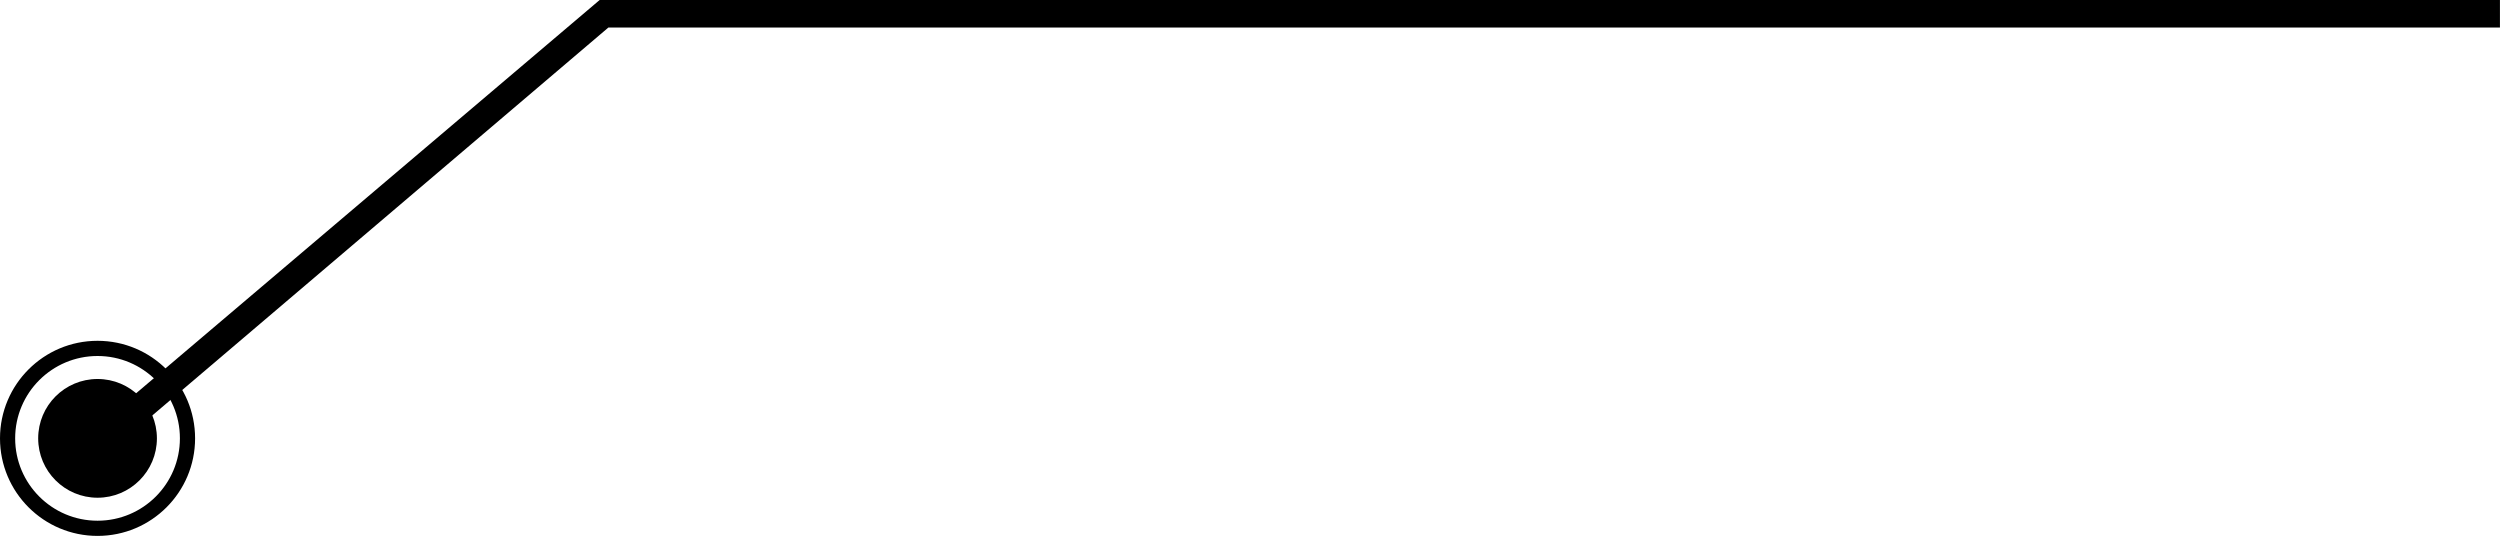 <?xml version="1.0" encoding="UTF-8"?><svg xmlns="http://www.w3.org/2000/svg" xmlns:xlink="http://www.w3.org/1999/xlink" height="75.4" preserveAspectRatio="xMidYMid meet" version="1.0" viewBox="0.0 0.0 351.7 75.4" width="351.7" zoomAndPan="magnify"><defs><clipPath id="a"><path d="M 13 0 L 351.691 0 L 351.691 64 L 13 64 Z M 13 0"/></clipPath><clipPath id="b"><path d="M 0 47 L 28 47 L 28 75.391 L 0 75.391 Z M 0 47"/></clipPath></defs><g><g clip-path="url(#a)" id="change1_2"><path d="M 15.367 63.598 L 13.145 60.418 L 84.363 -0.004 L 351.691 -0.004 L 351.691 3.875 L 85.586 3.875 L 15.367 63.598"/></g><g clip-path="url(#b)" id="change1_3"><path d="M 13.723 73.254 C 7.324 73.254 2.133 68.066 2.133 61.668 C 2.133 55.27 7.324 50.082 13.723 50.082 C 20.121 50.082 25.309 55.27 25.309 61.668 C 25.309 68.066 20.121 73.254 13.723 73.254 Z M 13.723 47.945 C 6.145 47.945 0 54.09 0 61.668 C 0 69.246 6.145 75.391 13.723 75.391 C 21.301 75.391 27.445 69.246 27.445 61.668 C 27.445 54.09 21.301 47.945 13.723 47.945"/></g><g id="change1_1"><path d="M 22.074 61.668 C 22.074 57.055 18.336 53.316 13.723 53.316 C 9.109 53.316 5.371 57.055 5.371 61.668 C 5.371 66.281 9.109 70.02 13.723 70.02 C 18.336 70.02 22.074 66.281 22.074 61.668"/></g></g></svg>